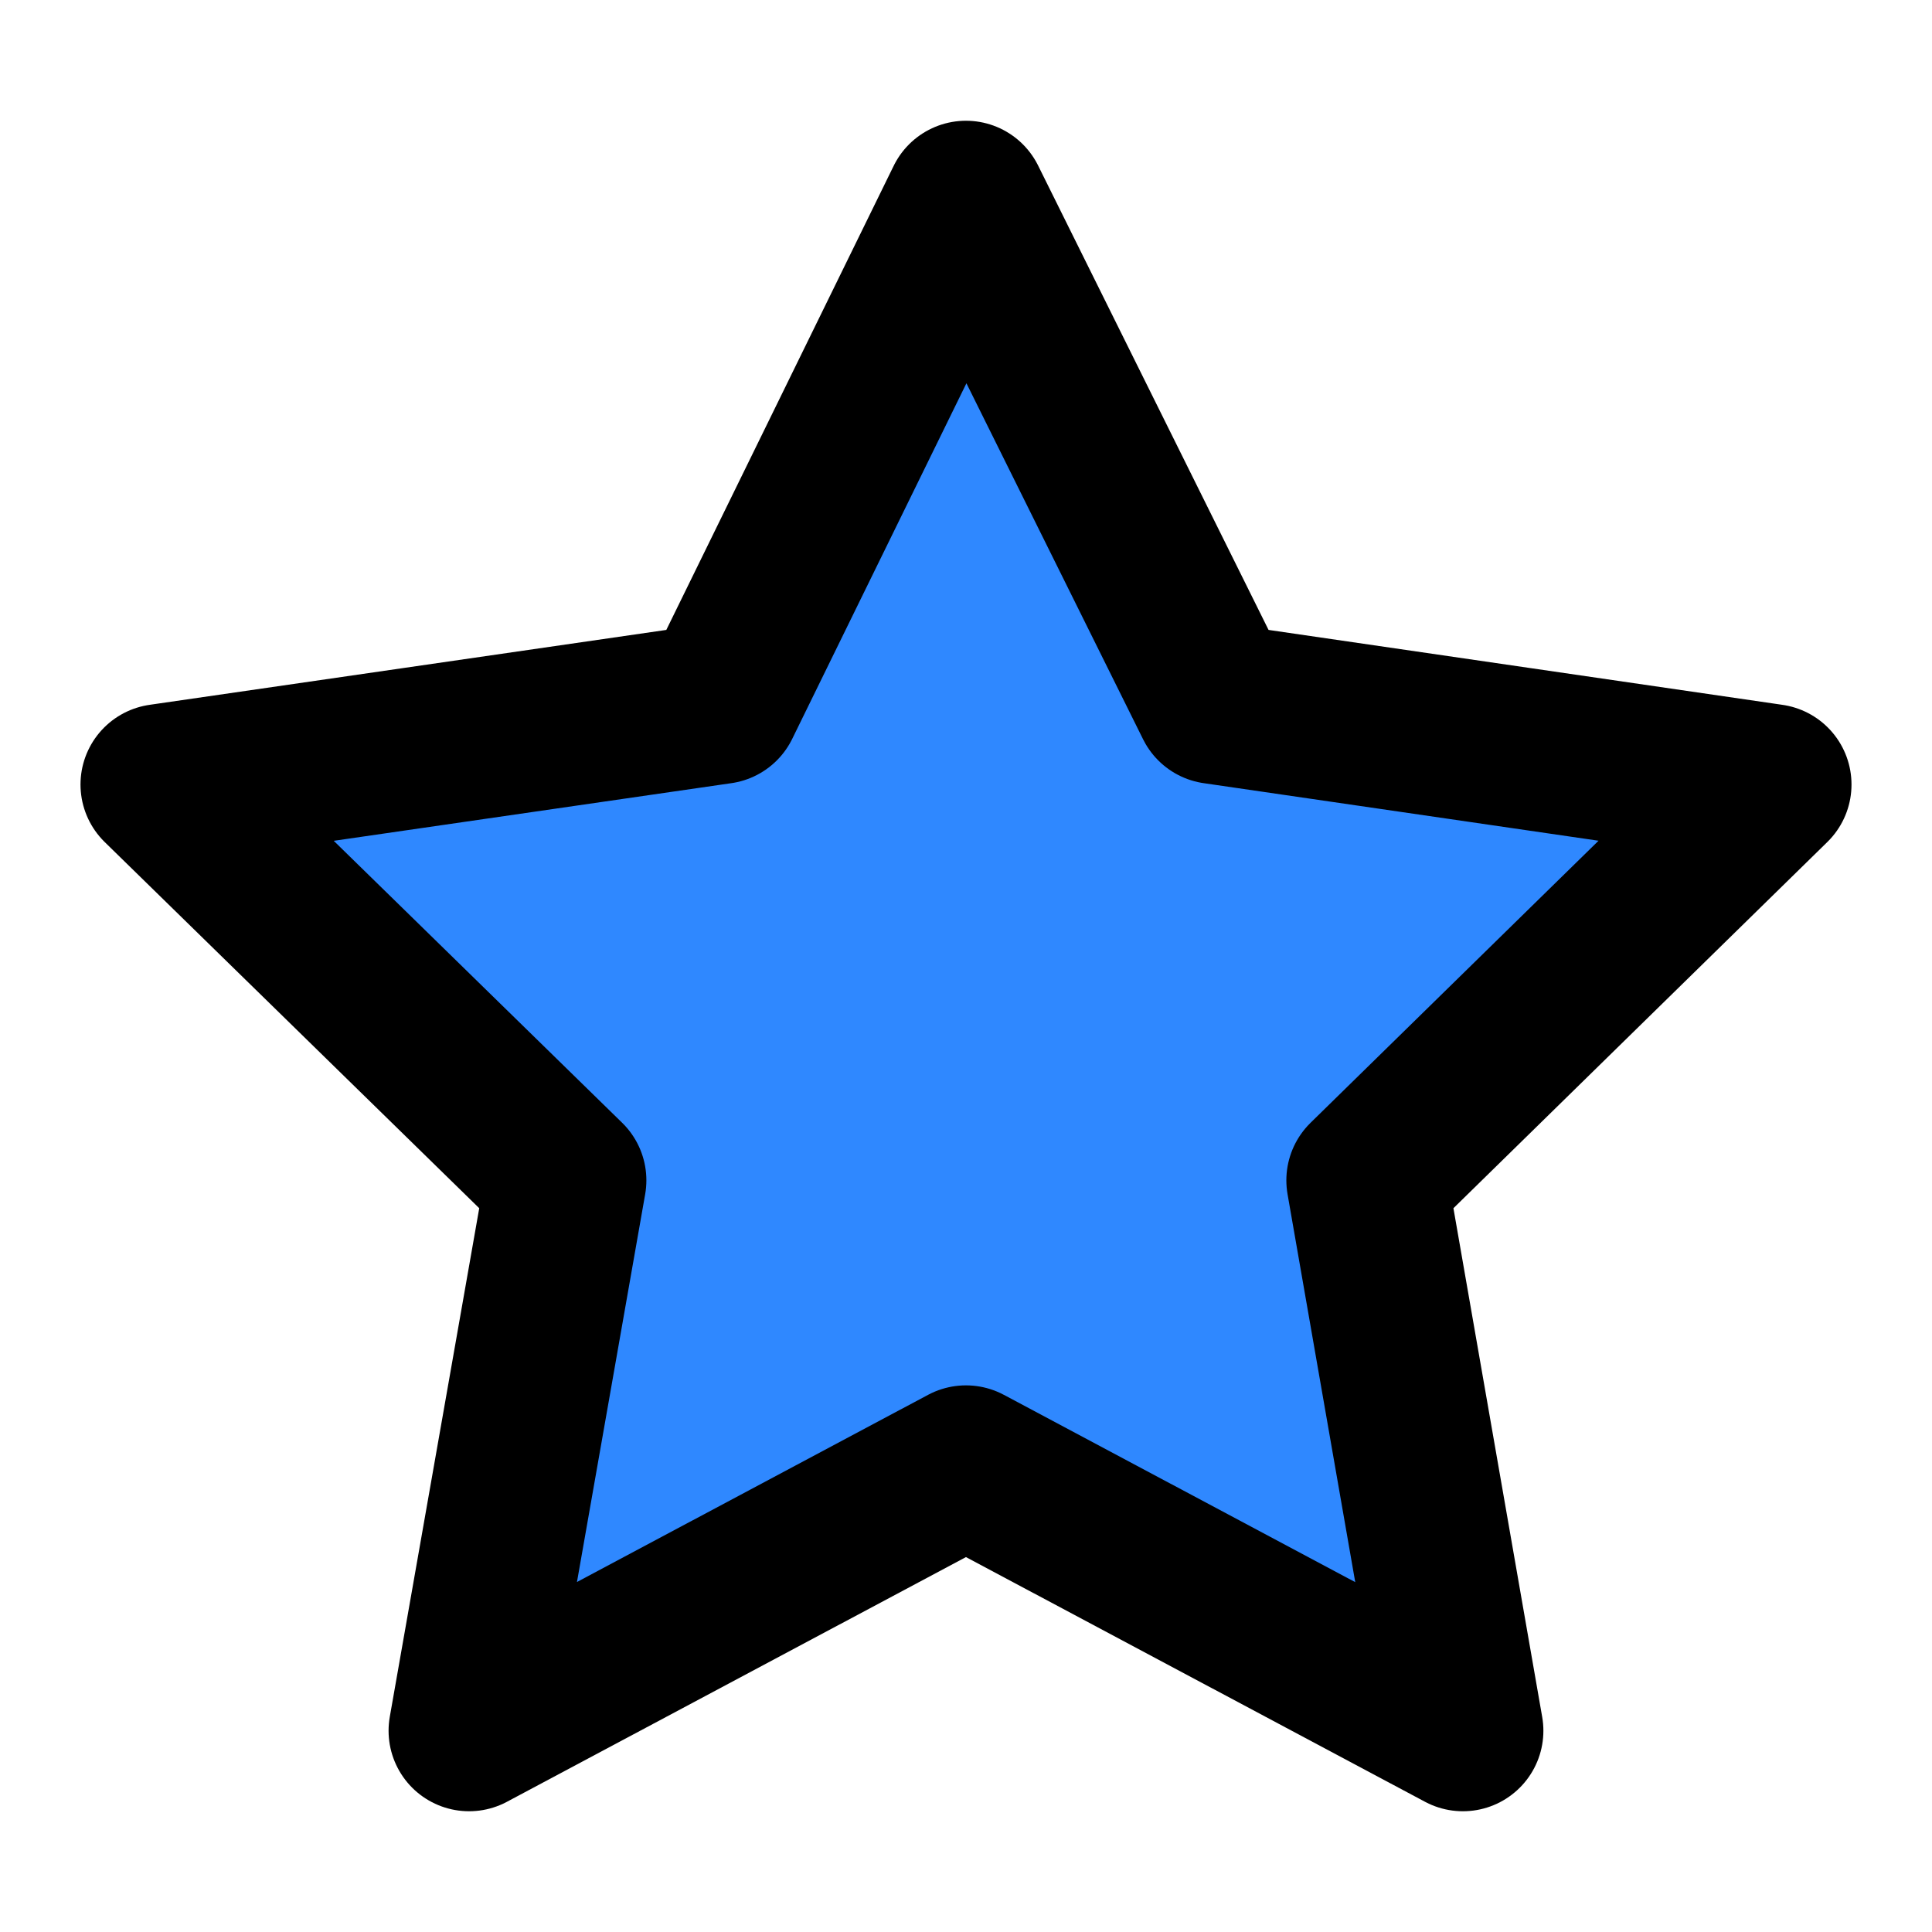 <svg xmlns="http://www.w3.org/2000/svg" width="2em" height="2em" viewBox="0 0 48 48"><path fill="#2f88ff" stroke="#000" stroke-linejoin="round" stroke-width="4" d="M23.999 5L17.886 17.478L4 19.491L14.059 29.325L11.654 43L23.999 36.419L36.345 43L33.959 29.325L44 19.491L30.191 17.478L23.999 5Z"/></svg>
